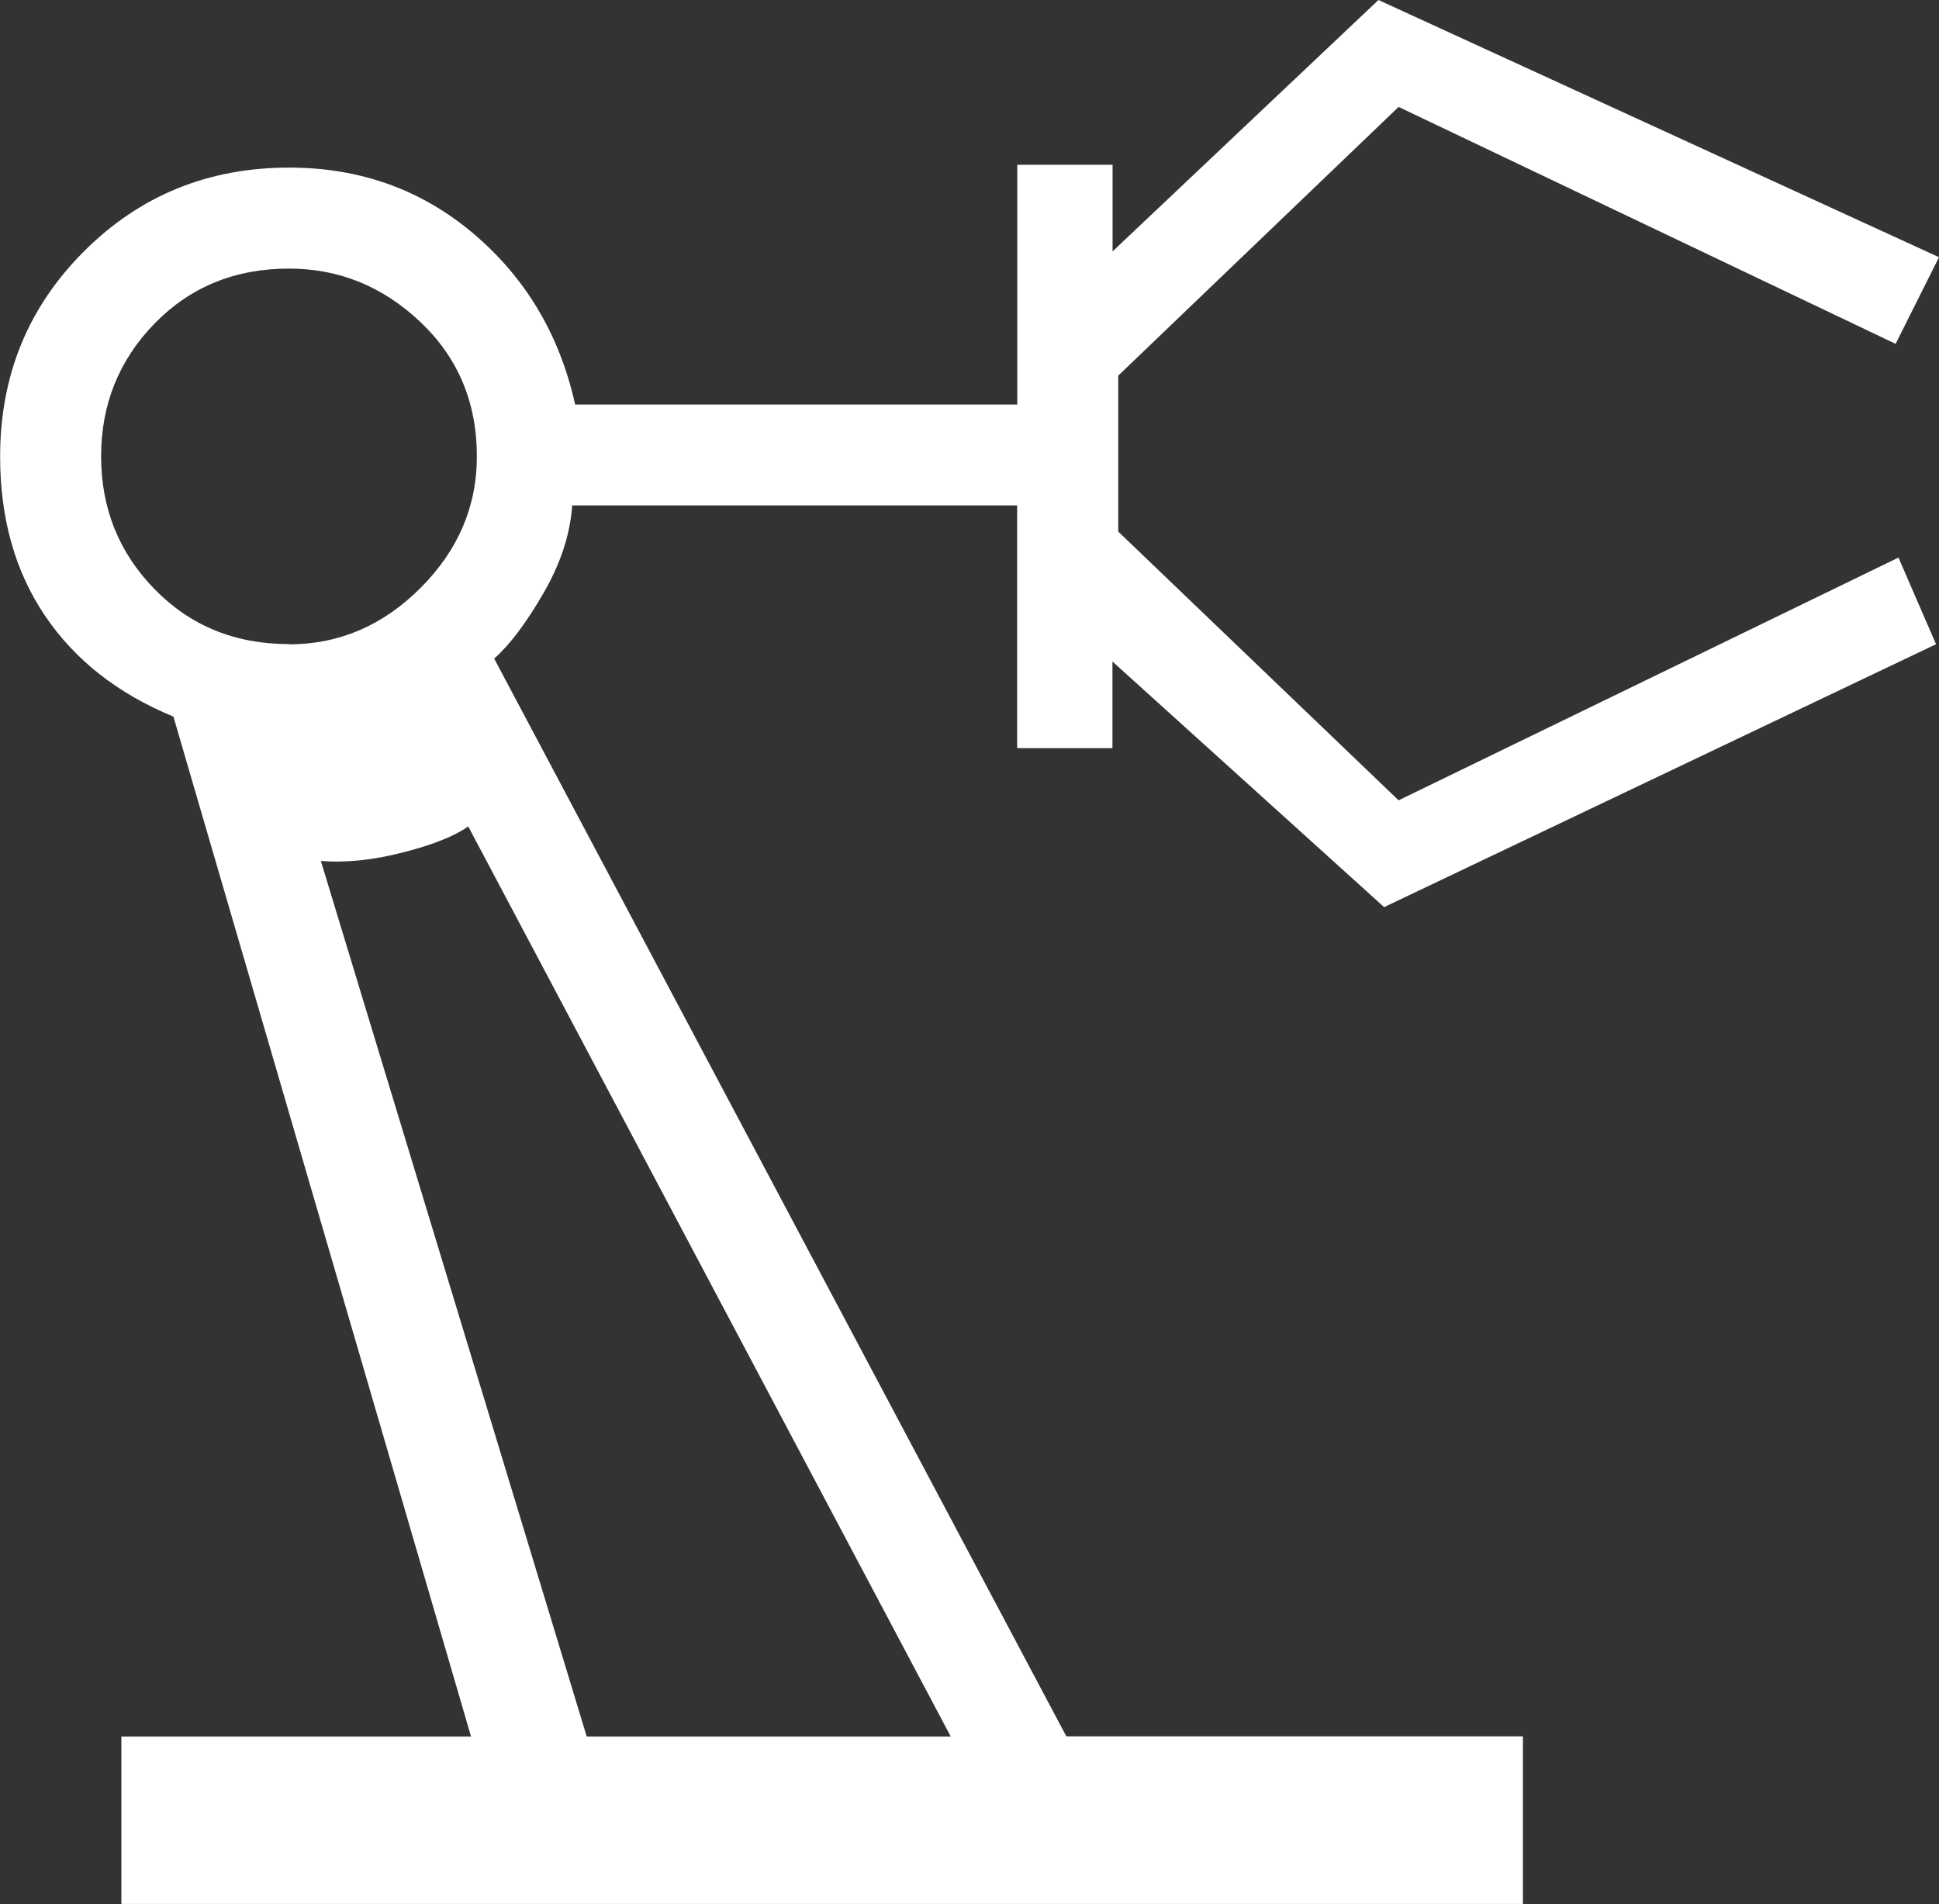 <?xml version="1.0" encoding="UTF-8"?><svg id="Layer_2" xmlns="http://www.w3.org/2000/svg" viewBox="0 0 170.29 167.24"><rect x="0" y="0" width="170.29" height="167.24" fill="#333333" stroke="none"/><g id="Layer_1-2"><path d="m10.66,167.24v-14.72h30.71L15.23,62.94c-4.91-2.03-8.67-4.99-11.29-8.88-2.62-3.89-3.93-8.54-3.93-13.96,0-7.11,2.45-13.11,7.36-18.02,4.91-4.91,10.91-7.36,18.02-7.36,6.26,0,11.67,1.95,16.24,5.84,4.57,3.89,7.53,8.88,8.88,14.97h38.83V14.47h8.37v7.61L121.06,0l49.23,22.59-3.81,7.61-43.65-20.81-24.62,23.6v13.7l24.62,23.6,43.9-21.32,3.3,7.61-48.47,23.09-23.86-21.57v7.61h-8.37v-21.32h-39.08c-.17,2.54-1.02,5.12-2.54,7.74-1.52,2.62-2.96,4.53-4.31,5.71l50.25,94.66h40.1v14.72H10.66Zm14.72-110.65c4.4,0,8.25-1.65,11.55-4.95,3.3-3.3,4.95-7.15,4.95-11.55,0-4.74-1.65-8.67-4.95-11.8-3.3-3.13-7.15-4.7-11.55-4.7-4.74,0-8.67,1.61-11.8,4.82-3.13,3.21-4.7,7.11-4.7,11.67s1.56,8.46,4.7,11.67c3.13,3.21,7.06,4.82,11.8,4.82Zm26.14,95.93h31.98l-42.38-79.94c-1.18.85-3.09,1.61-5.71,2.28-2.62.68-5.03.93-7.23.76l23.35,76.9Z" style="fill:#fff; stroke-width:0px;"/></g></svg>